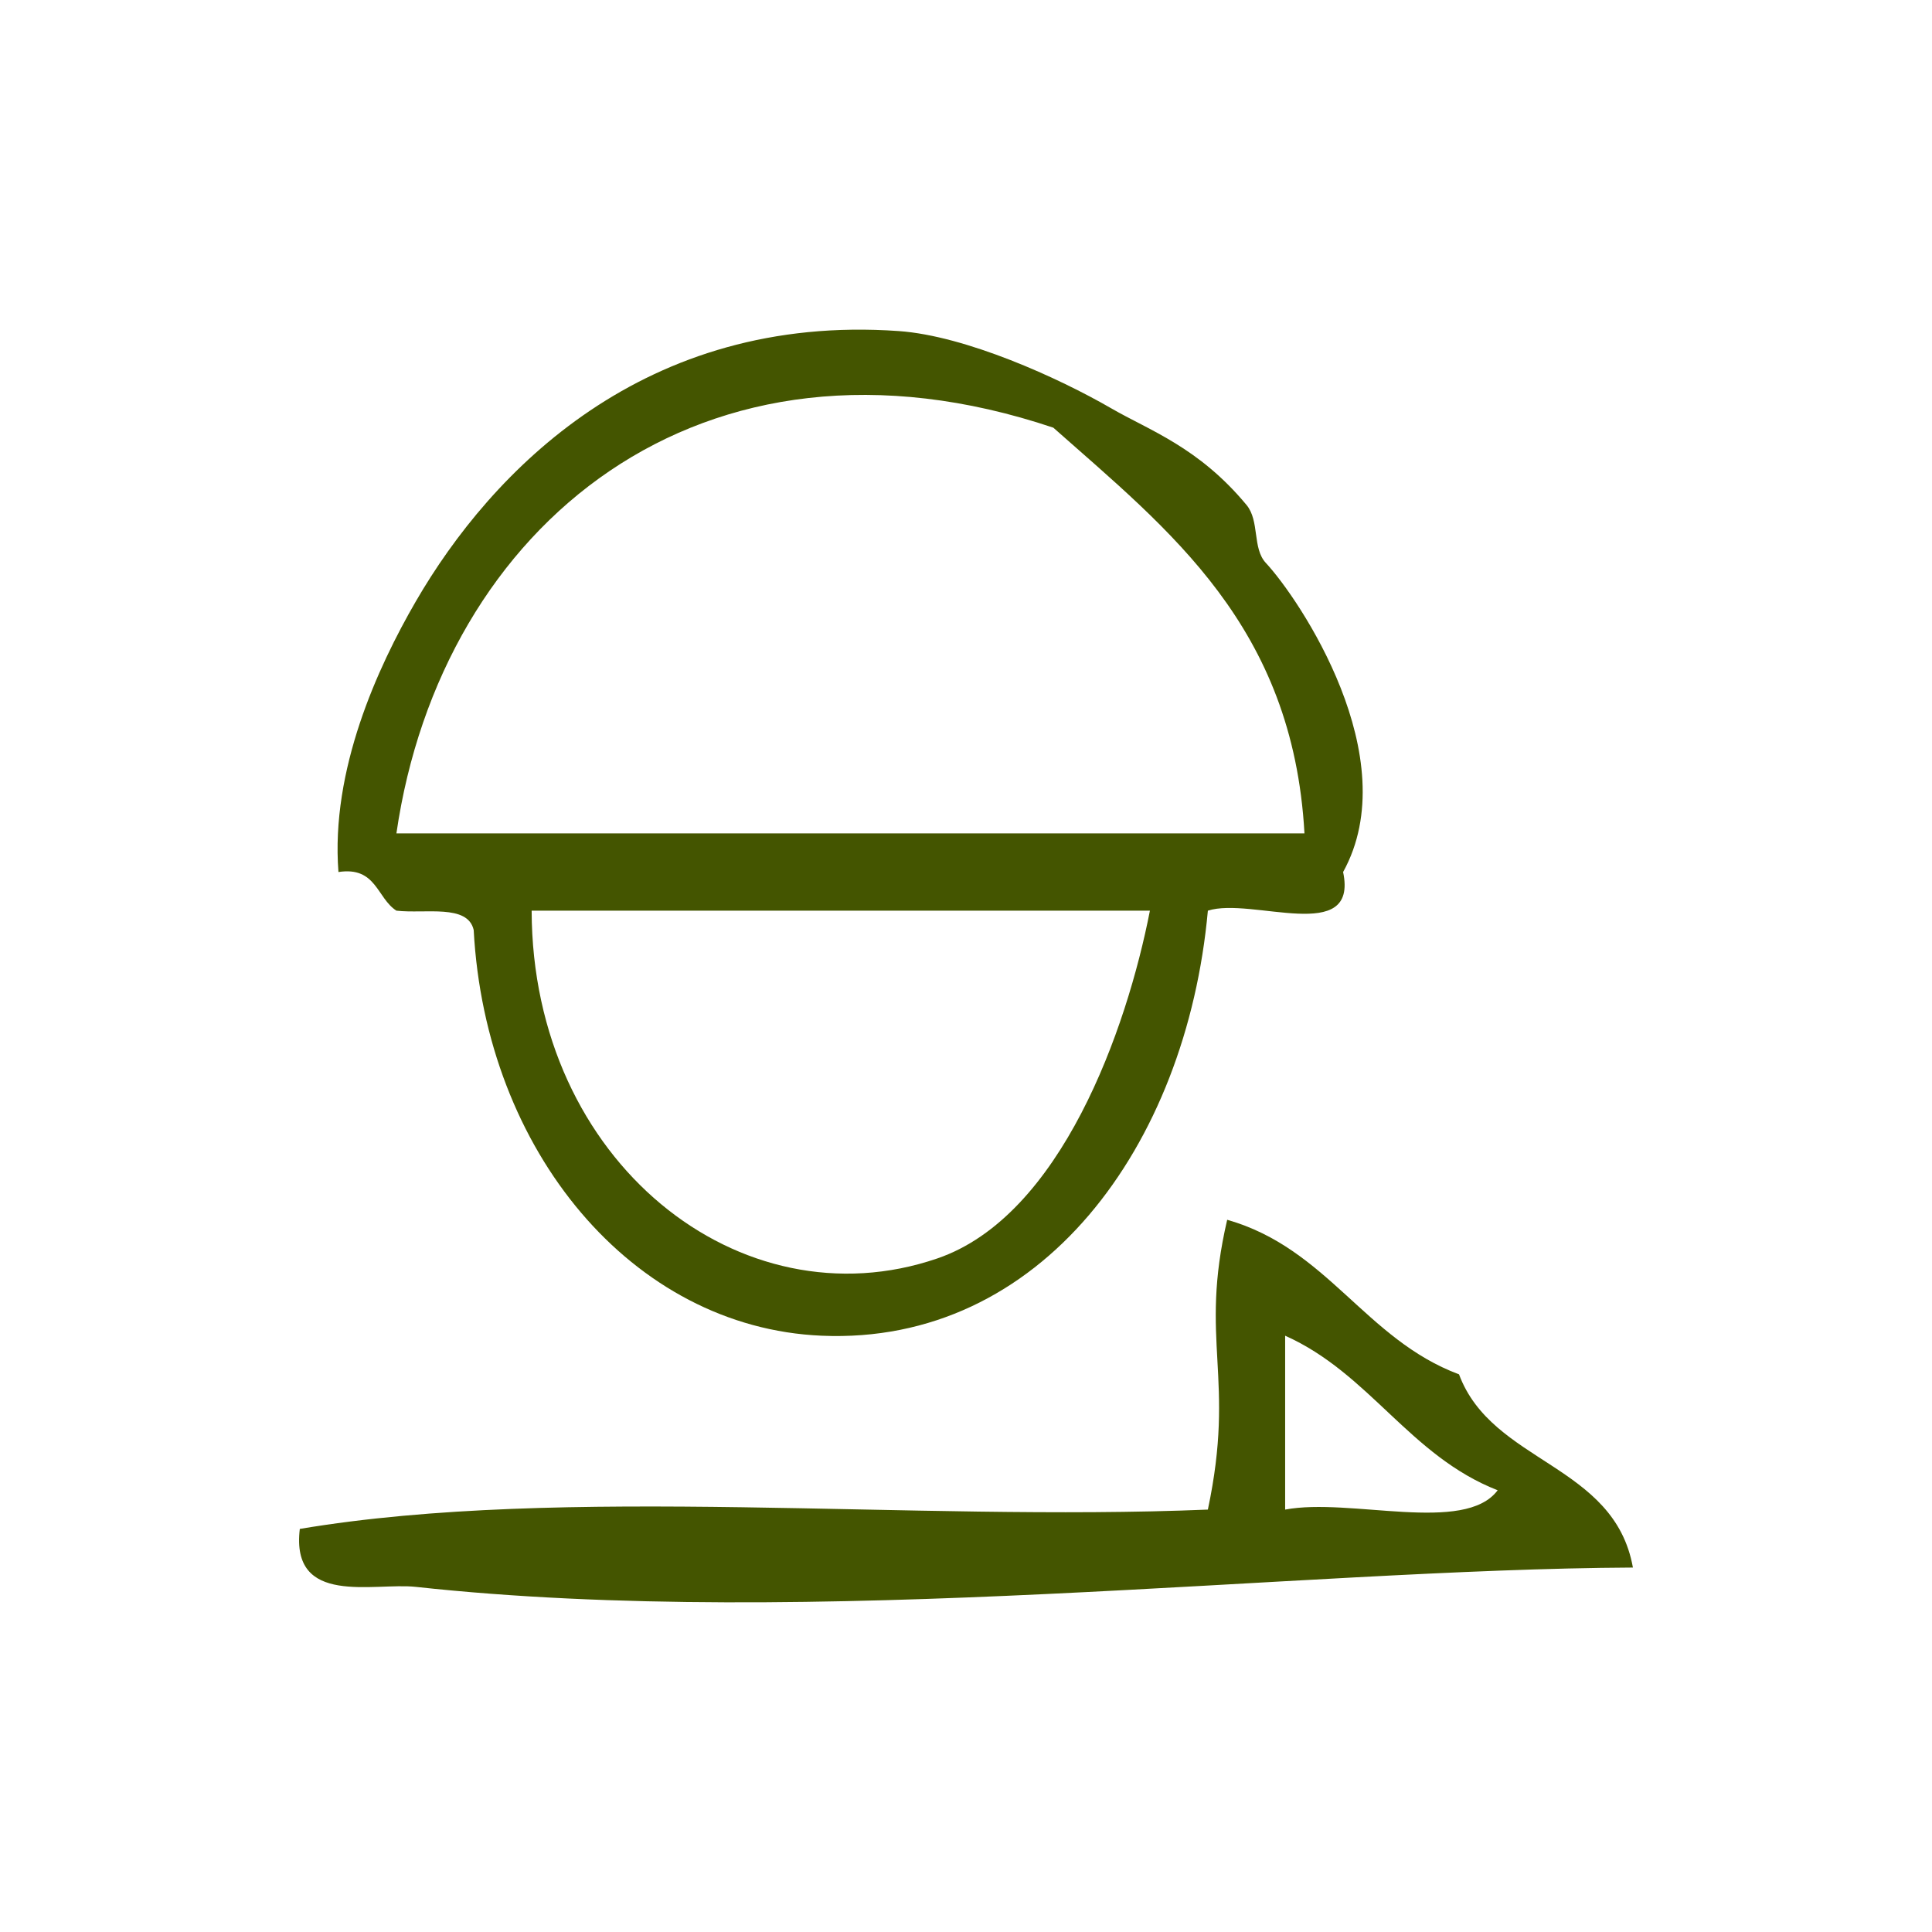 <?xml version="1.0" encoding="UTF-8" standalone="no"?>
<!-- Generator: Adobe Illustrator 15.0.0, SVG Export Plug-In . SVG Version: 6.00 Build 0)  -->

<svg
   xmlns:dc="http://purl.org/dc/elements/1.1/"
   xmlns:cc="http://creativecommons.org/ns#"
   xmlns:rdf="http://www.w3.org/1999/02/22-rdf-syntax-ns#"
   xmlns:svg="http://www.w3.org/2000/svg"
   xmlns="http://www.w3.org/2000/svg"
   xmlns:sodipodi="http://sodipodi.sourceforge.net/DTD/sodipodi-0.dtd"
   xmlns:inkscape="http://www.inkscape.org/namespaces/inkscape"
   version="1.1"
   id="Calque_1"
   x="0px"
   y="0px"
   width="100px"
   height="100px"
   viewBox="0 0 100 100"
   style="enable-background:new 0 0 100 100;"
   xml:space="preserve"
   sodipodi:docname="unideo-39-weapon.svg"
   inkscape:version="0.92.1 r15371"><defs
   id="defs15" /><sodipodi:namedview
   pagecolor="#ffffff"
   bordercolor="#666666"
   borderopacity="1"
   objecttolerance="10"
   gridtolerance="10"
   guidetolerance="10"
   inkscape:pageopacity="0"
   inkscape:pageshadow="2"
   inkscape:window-width="640"
   inkscape:window-height="480"
   id="namedview13"
   showgrid="false"
   inkscape:zoom="2.36"
   inkscape:cx="50"
   inkscape:cy="50"
   inkscape:window-x="547"
   inkscape:window-y="329"
   inkscape:window-maximized="0"
   inkscape:current-layer="Calque_1" />
<g
   id="g10"
   style="fill:#445500;fill-opacity:1">
	<g
   id="g8"
   style="fill:#445500;fill-opacity:1">
		<g
   id="g6"
   style="fill:#445500;fill-opacity:1">
			<path
   d="M62.519,47.136c-1.11,12.201-8.646,22.493-20.001,22c-9.792-0.426-17.387-9.557-18-21c-0.31-1.356-2.504-0.829-4-1     c-1.017-0.649-1.034-2.299-3-2c-0.409-5.283,2.028-10.594,4-14c3.93-6.785,11.846-14.933,25-14c3.475,0.246,8.271,2.421,11.001,4     c1.981,1.147,4.514,2.005,7,5c0.688,0.828,0.293,2.241,1,3c1.731,1.86,7.271,10.077,4,16     C70.321,48.939,64.789,46.409,62.519,47.136z M54.519,22.136c-18.206-6.111-31.69,5.08-34.001,21c15.667,0,31.333,0,47.001,0     C66.92,32.402,60.531,27.459,54.519,22.136z M48.518,65.136c6.4-2.193,9.805-11.864,11.001-18c-10.668,0-21.334,0-32.001,0     C27.545,60.149,38.347,68.625,48.518,65.136z"
   id="path2"
   style="fill:#445500;fill-opacity:1" />
			<path
   d="M63.519,63.136c5.191,1.476,7.146,6.188,12,8c1.716,4.617,8.041,4.624,9,10c-17.538,0.086-42.461,3.237-63.001,1     c-2.175-0.236-6.485,1.033-6-3c13.702-2.298,31.641-0.358,47.001-1C63.975,71.265,62.047,69.454,63.519,63.136z M66.519,78.136     c3.366-0.633,9.287,1.288,11-1c-4.555-1.778-6.621-6.045-11-8C66.519,72.136,66.519,75.136,66.519,78.136z"
   id="path4"
   style="fill:#445500;fill-opacity:1" />
		</g>
	</g>
</g>
</svg>
